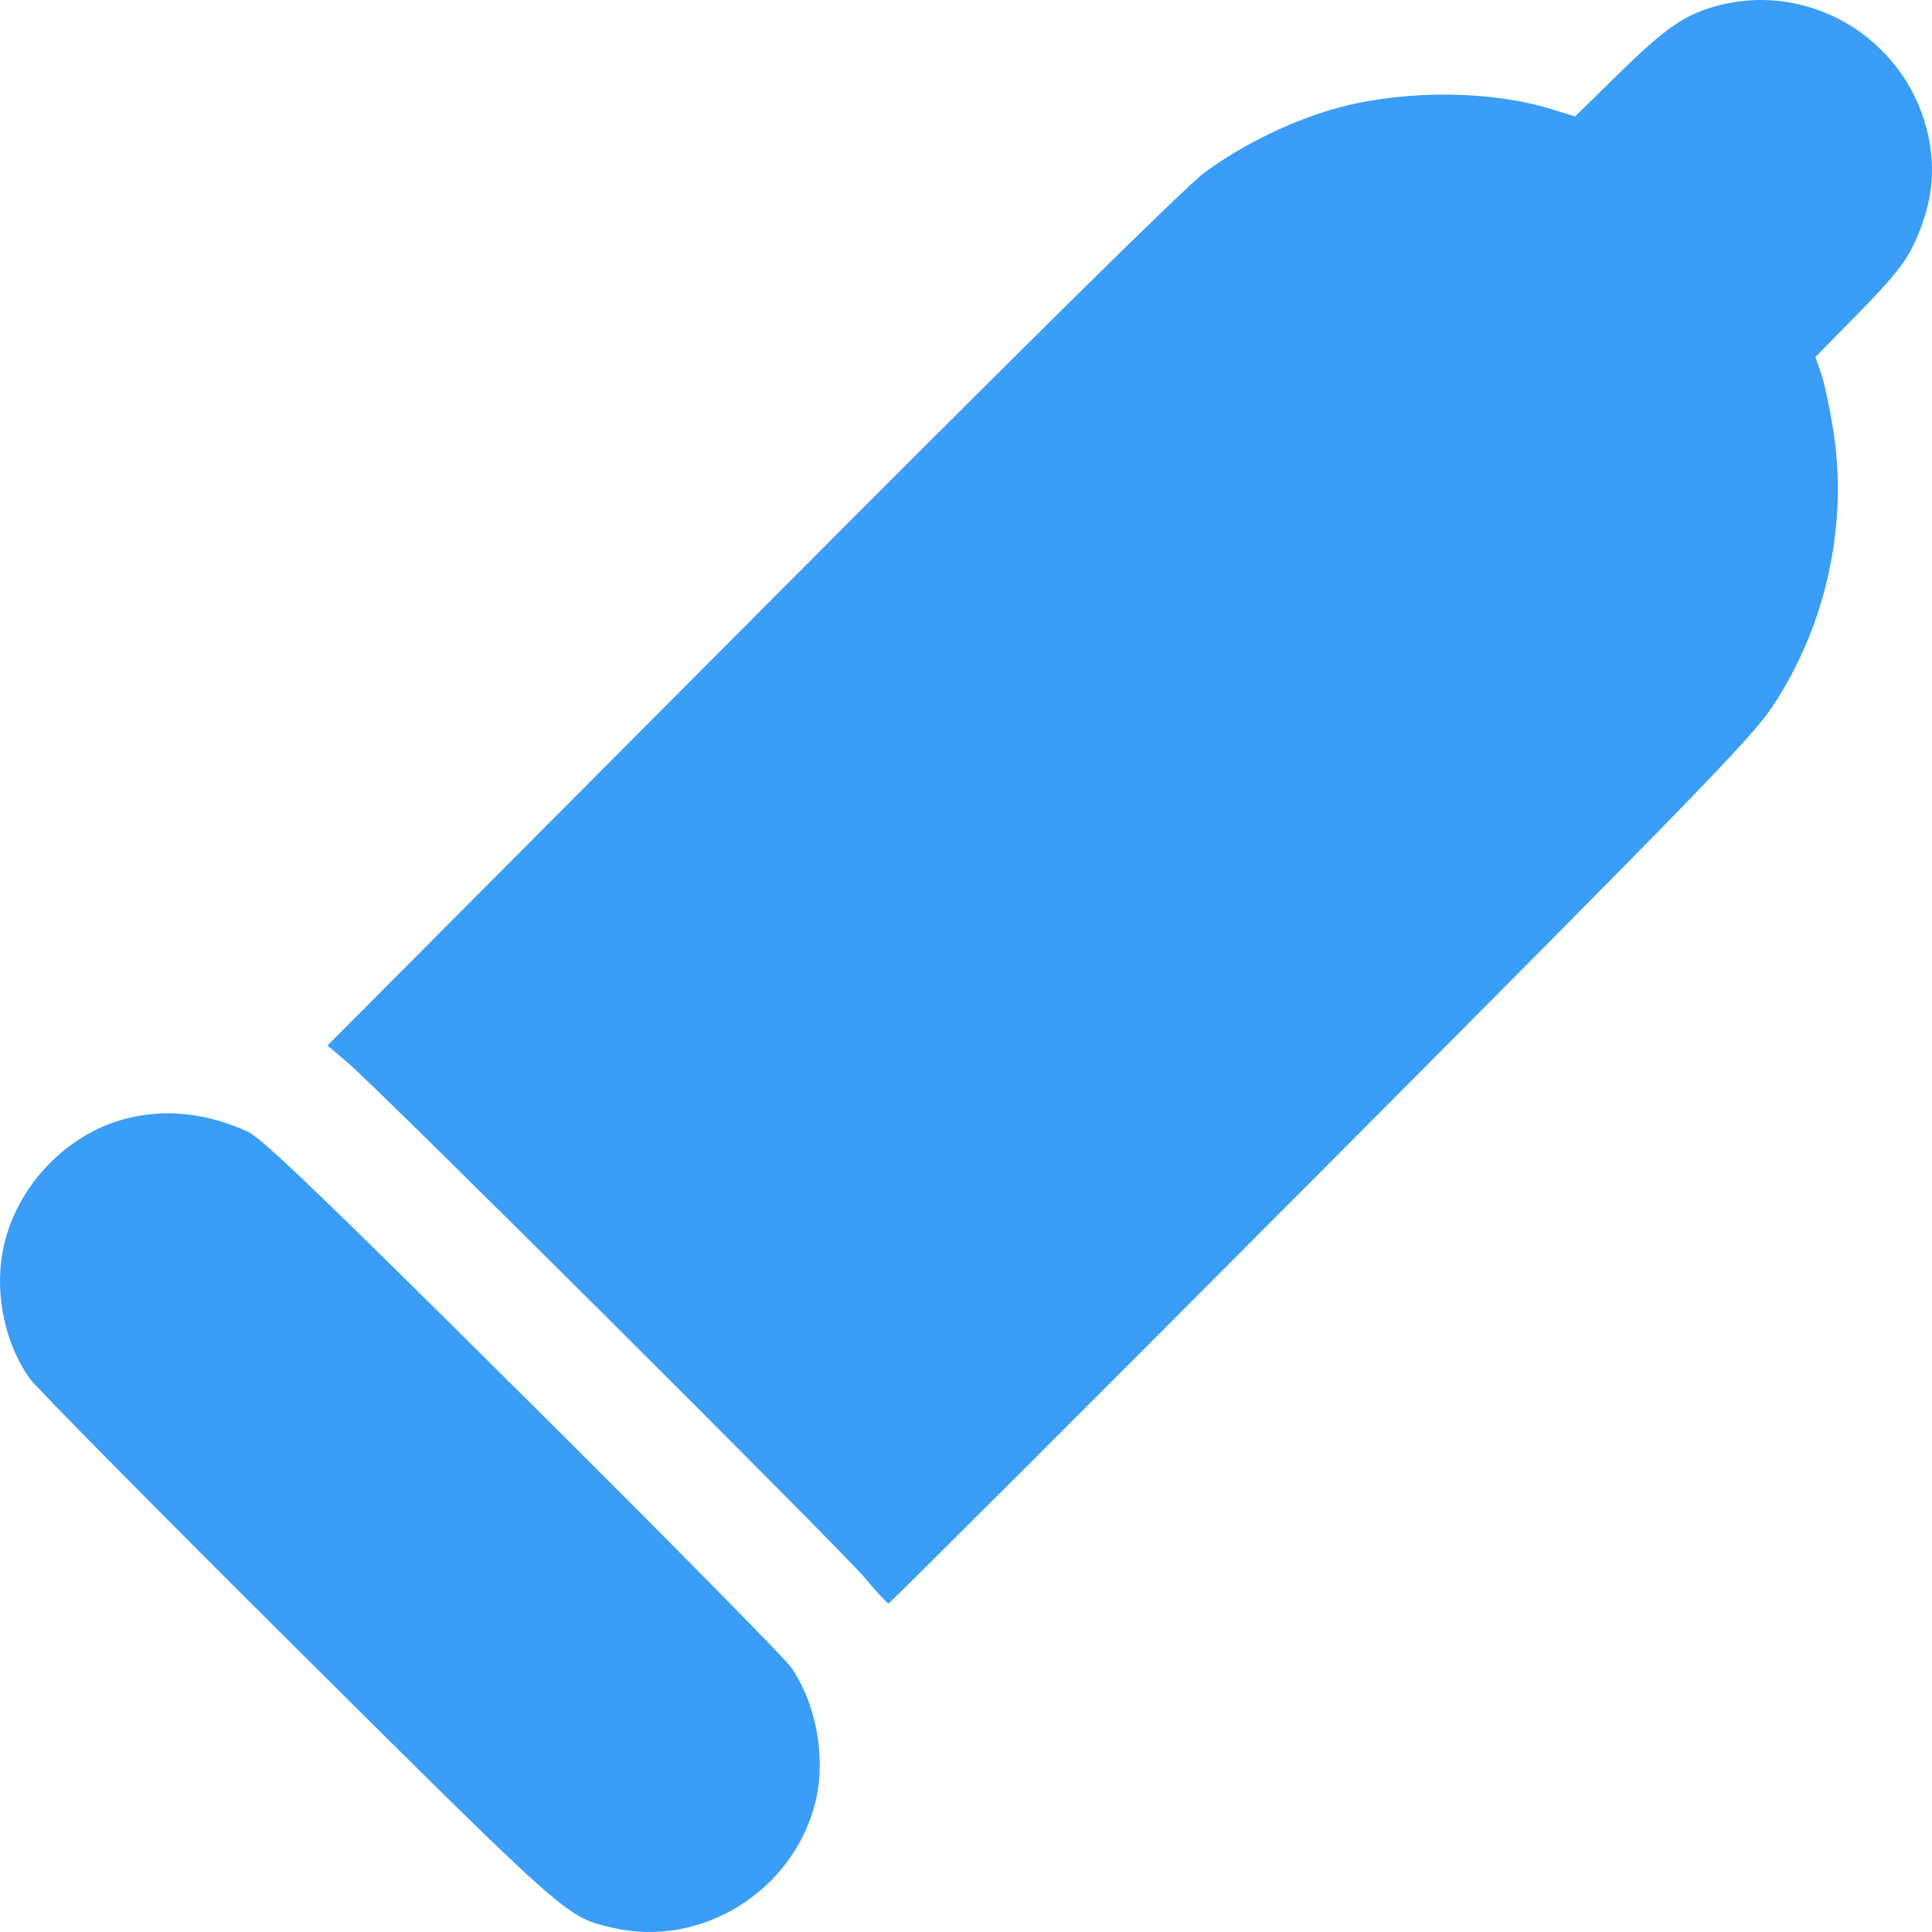 <svg width="20" height="20" viewBox="0 0 20 20" fill="none" xmlns="http://www.w3.org/2000/svg">
<path fill-rule="evenodd" clip-rule="evenodd" d="M17.776 0.06C17.442 0.15 17.242 0.287 16.756 0.764L16.305 1.206L16.067 1.132C15.444 0.938 14.58 0.928 13.887 1.106C13.414 1.228 12.866 1.491 12.462 1.792C12.267 1.938 10.565 3.618 7.773 6.422L3.39 10.823L3.602 11.003C3.93 11.281 8.704 16.038 8.954 16.335C9.075 16.48 9.185 16.599 9.198 16.599C9.211 16.599 11.222 14.591 13.667 12.136C17.594 8.193 18.14 7.631 18.354 7.306C18.912 6.46 19.138 5.404 18.972 4.416C18.935 4.194 18.88 3.942 18.849 3.855L18.793 3.696L19.244 3.236C19.595 2.879 19.723 2.718 19.816 2.52C19.984 2.161 20.036 1.827 19.976 1.481C19.799 0.451 18.778 -0.208 17.776 0.06ZM1.289 11.584C0.701 11.741 0.205 12.248 0.051 12.849C-0.07 13.321 0.029 13.874 0.307 14.27C0.369 14.358 1.615 15.619 3.076 17.072C5.909 19.887 5.861 19.845 6.351 19.958C7.257 20.166 8.203 19.582 8.438 18.669C8.555 18.213 8.453 17.636 8.187 17.257C8.122 17.164 6.874 15.899 5.413 14.447C3.354 12.4 2.714 11.786 2.57 11.718C2.146 11.52 1.701 11.473 1.289 11.584Z" fill="#3A9DF7"/>
</svg>
